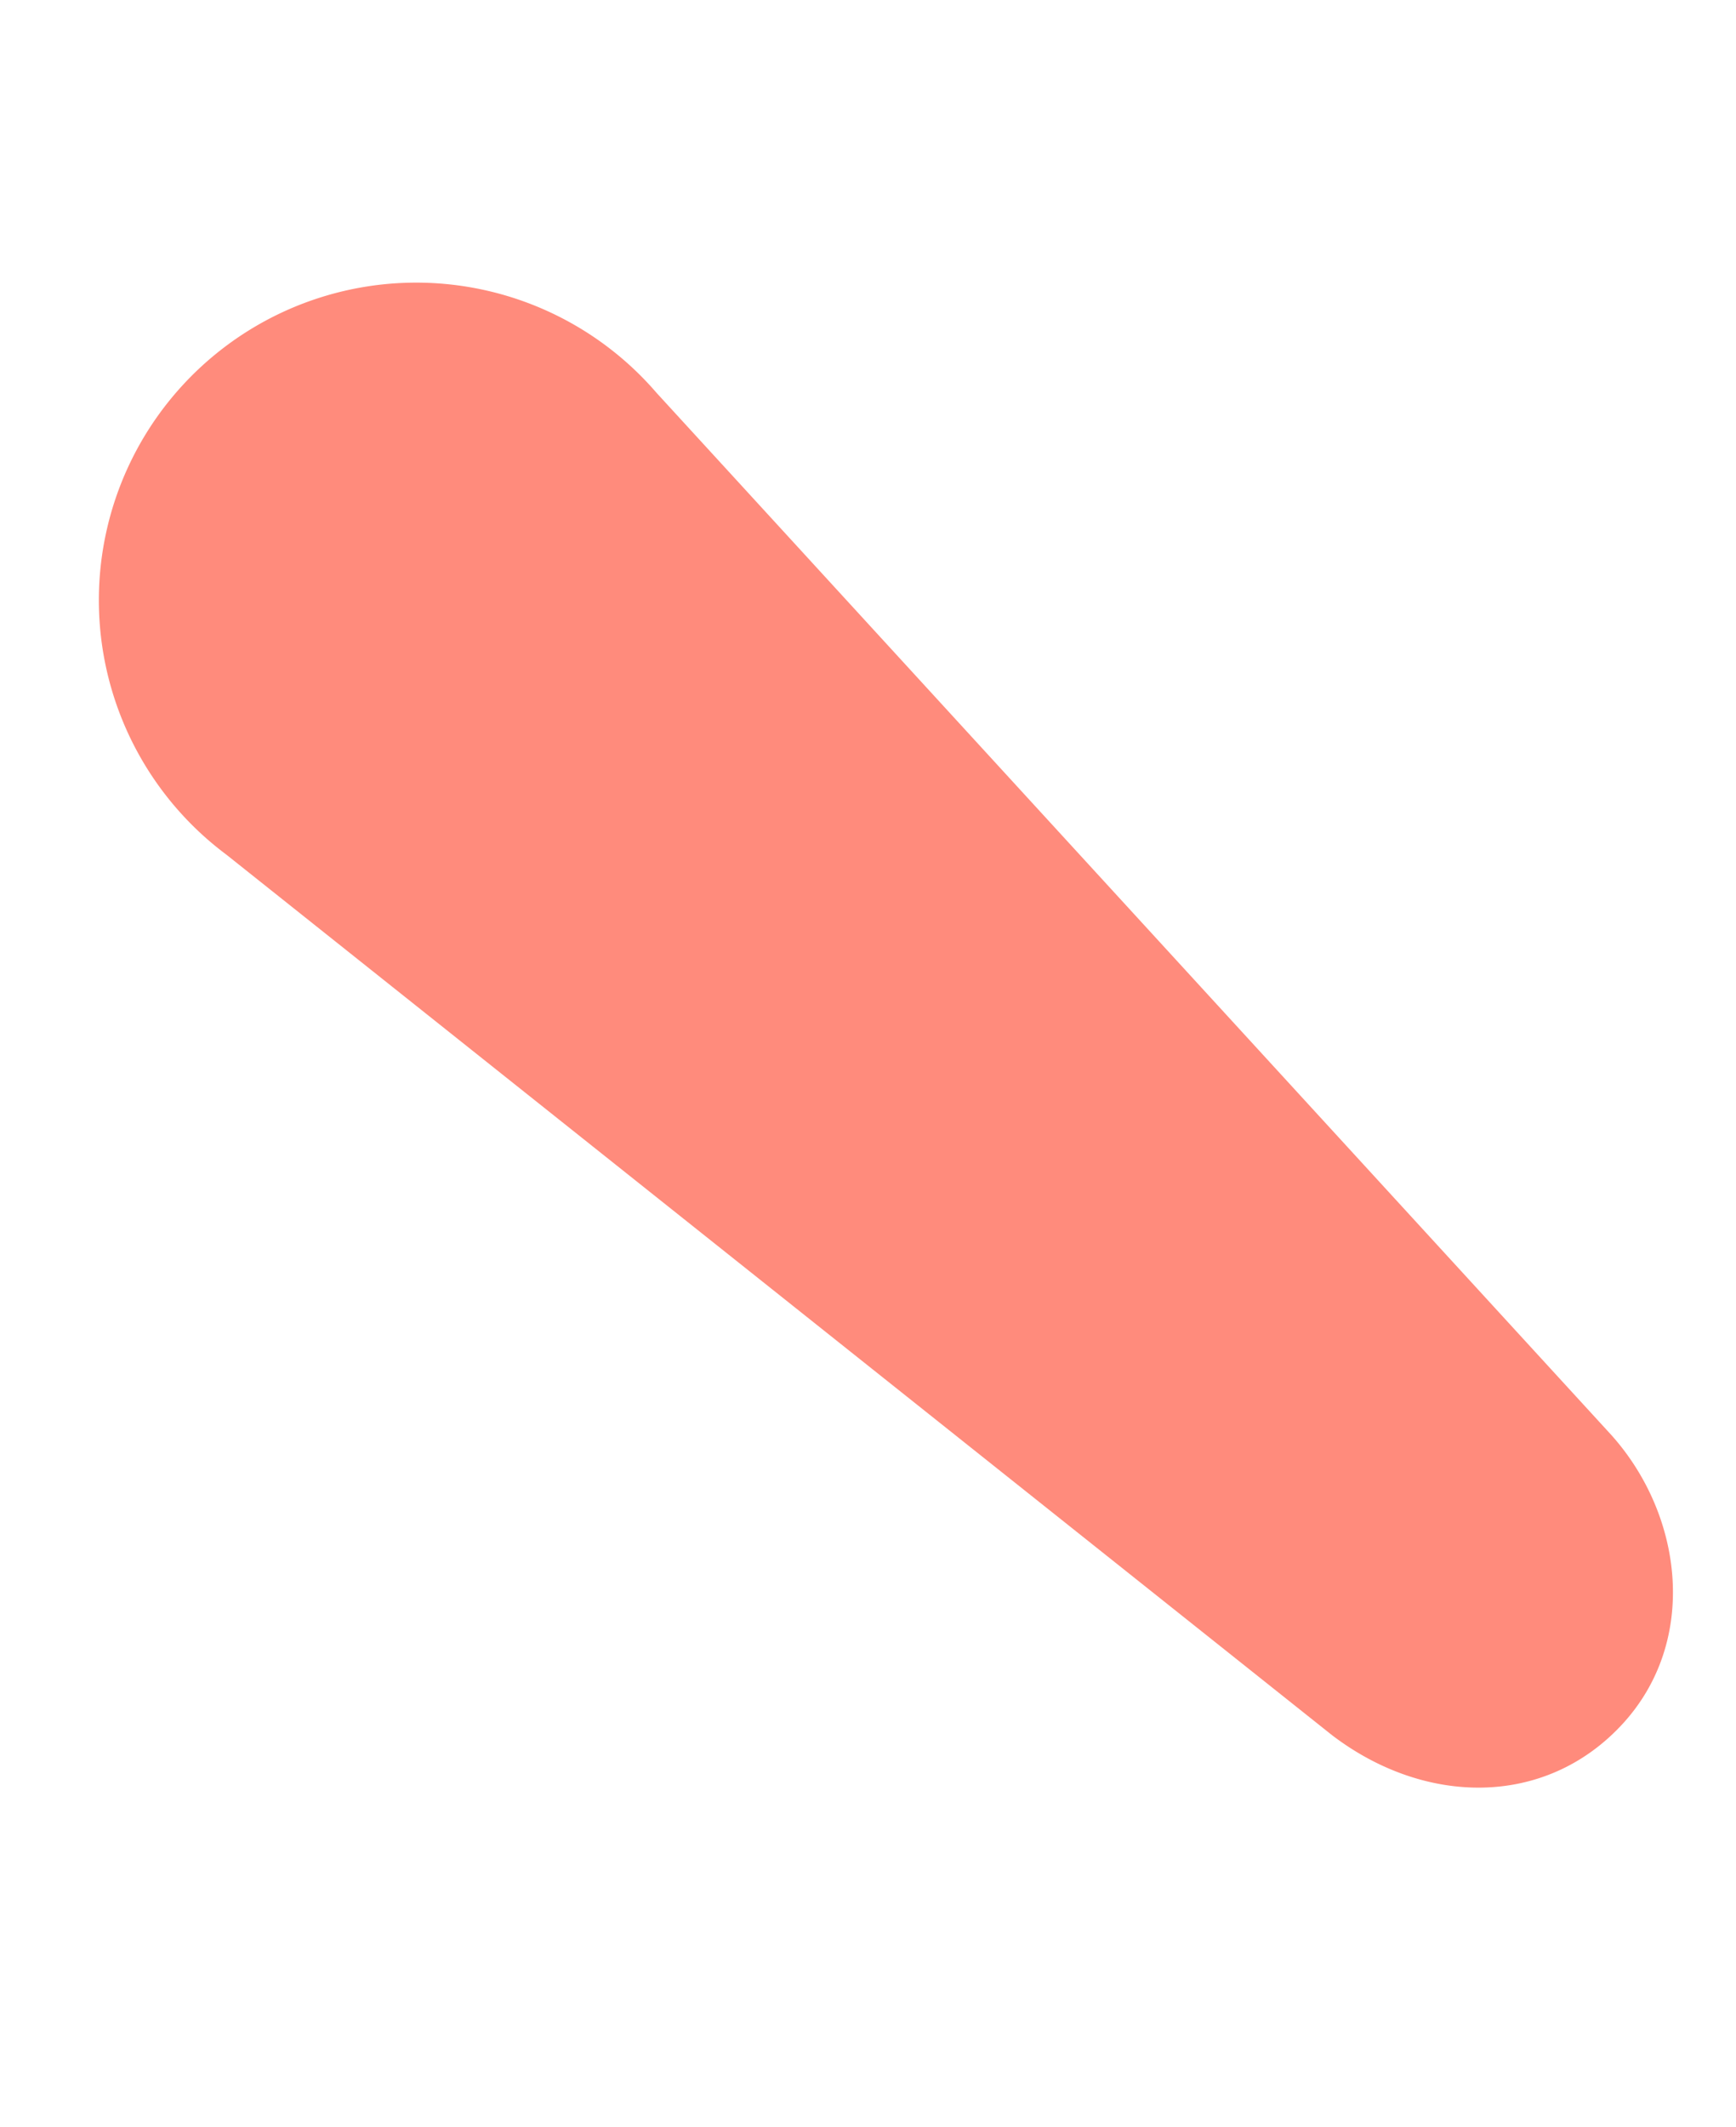 <?xml version="1.0" encoding="UTF-8"?> <svg xmlns="http://www.w3.org/2000/svg" width="195.22" height="239.056" viewBox="0 0 195.22 239.056"><path id="Tracciato_375" data-name="Tracciato 375" d="M0,0C5.177,11.627,18.9,15.606,30.426,11.679L180.2-41.4a35.744,35.744,0,0,0,3.631-1.383A35.685,35.685,0,0,0,201.918-89.9,35.685,35.685,0,0,0,154.8-107.985a35.777,35.777,0,0,0-3.457,1.773L11.68-30.426C.315-23.959-5.177-11.627,0,0" transform="translate(182.354 193.851) rotate(-113)" fill="#ff8b7c"></path></svg> 